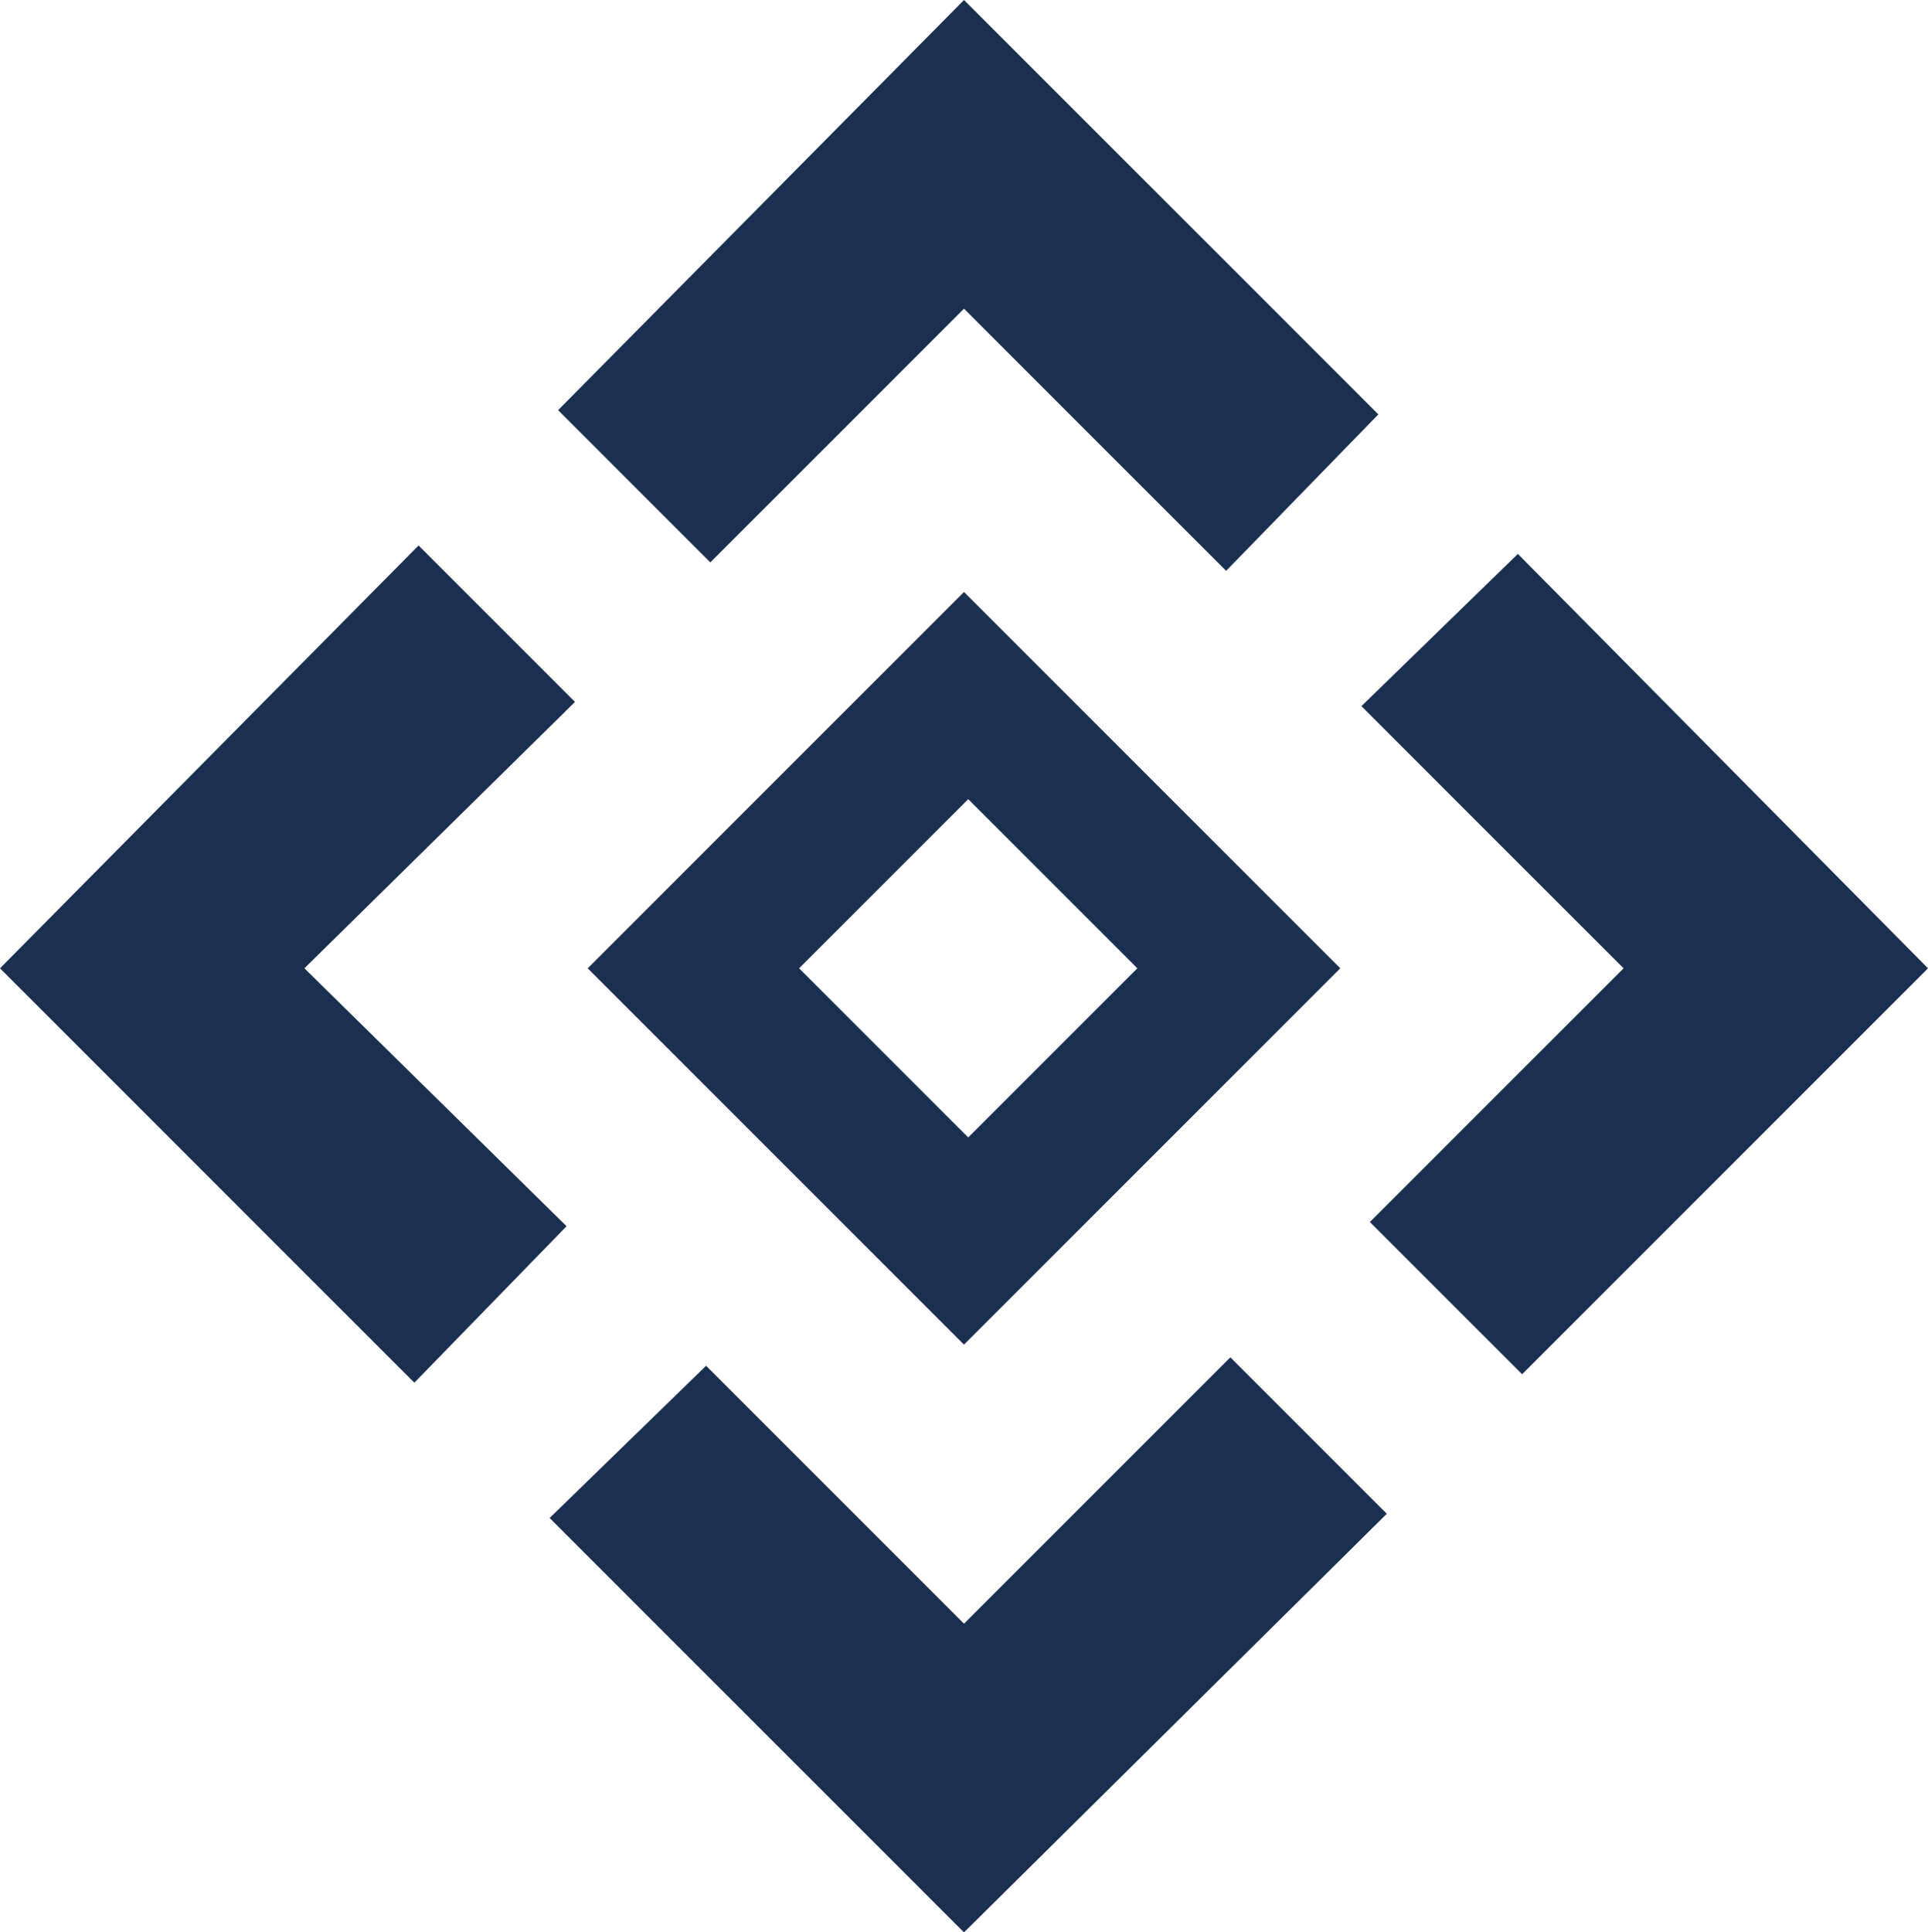 <svg xmlns="http://www.w3.org/2000/svg" xmlns:xlink="http://www.w3.org/1999/xlink" id="Capa_1" x="0px" y="0px" viewBox="0 0 45.6 45.7" style="enable-background:new 0 0 45.6 45.7;" xml:space="preserve"><style type="text/css">	.st0{fill:#1B3050;}</style><g>	<path class="st0" d="M13.9,22.9l8.9,8.9l8.9-8.9L22.8,14L13.9,22.9z M26.9,22.9l-4,4l-4-4l4-4L26.9,22.9z"></path>	<g>		<polygon class="st0" points="13.2,9.7 16.8,13.3 22.8,7.3 29,13.5 32.6,9.8 22.8,0   "></polygon>		<polygon class="st0" points="9.9,12.9 0,22.9 9.8,32.7 13.4,29 7.2,22.9 13.6,16.6   "></polygon>	</g>	<g>		<polygon class="st0" points="29.1,32.1 22.8,38.4 16.7,32.3 13,35.9 22.8,45.7 32.8,35.8   "></polygon>		<polygon class="st0" points="32.2,16.7 38.4,22.9 32.4,28.9 36,32.5 45.6,22.9 35.9,13.1   "></polygon>	</g></g></svg>